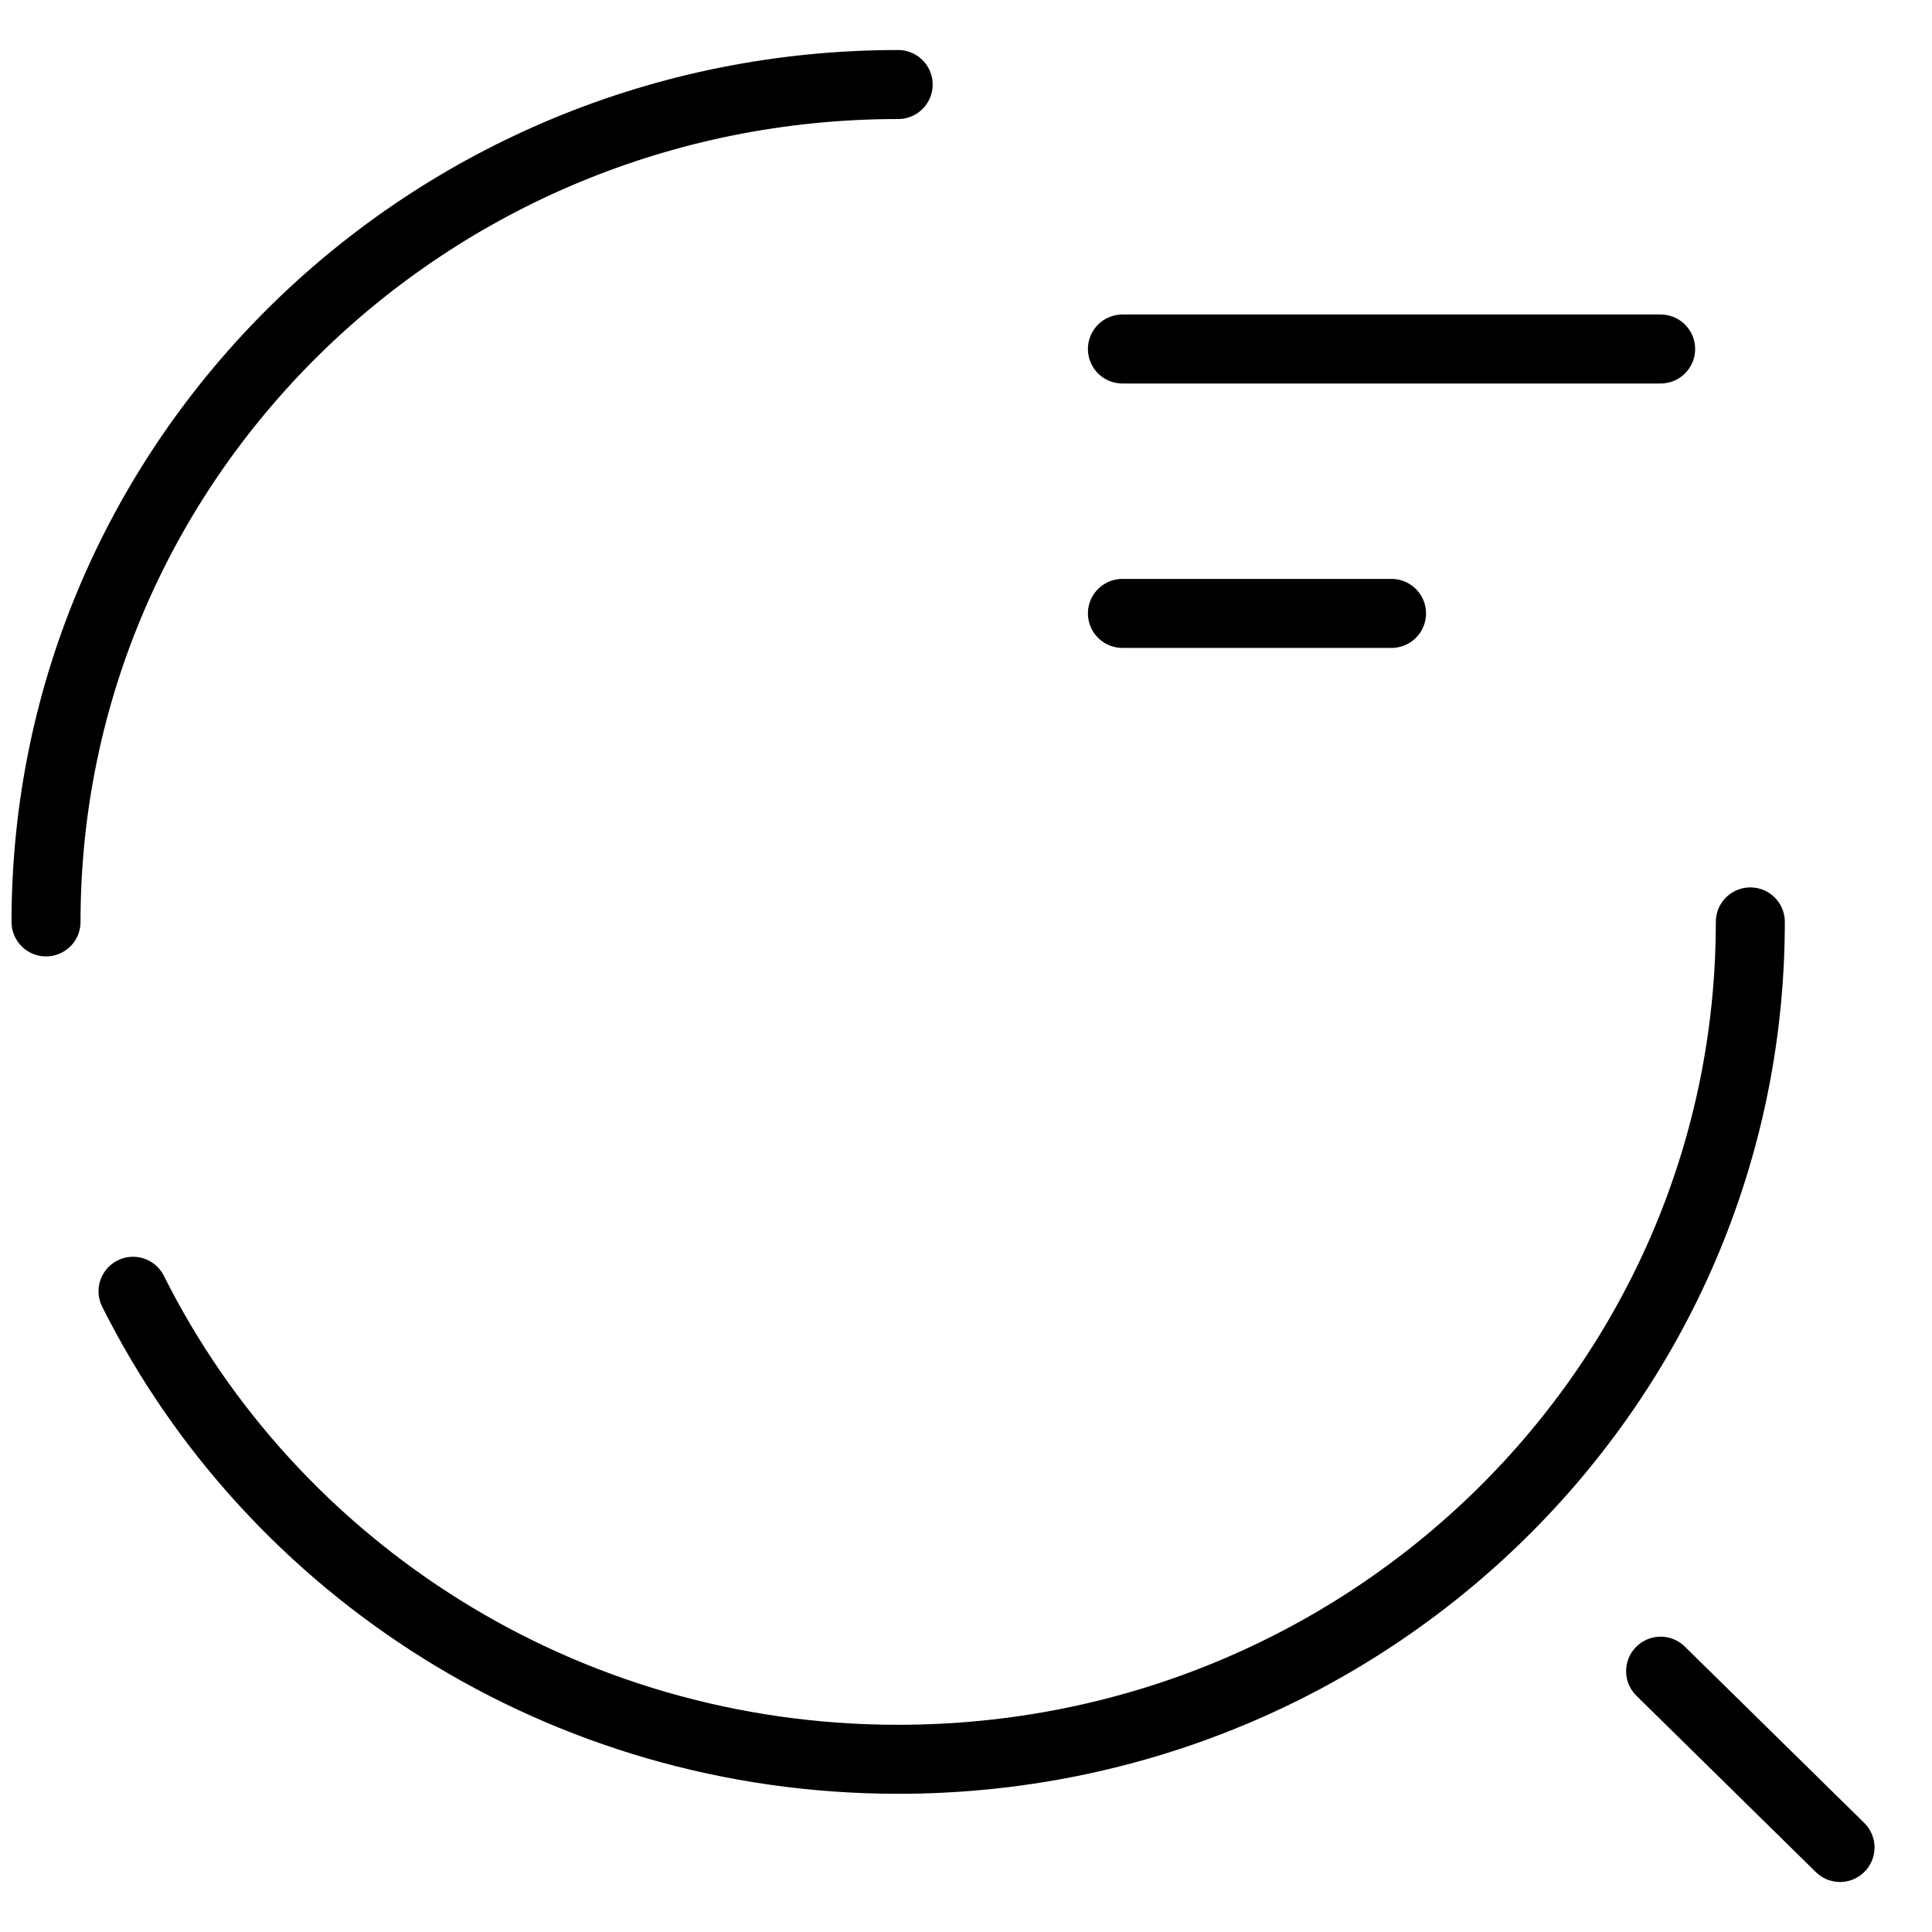 <?xml version="1.0" encoding="UTF-8"?> <svg xmlns="http://www.w3.org/2000/svg" width="28" height="28" viewBox="0 0 28 28" fill="none"><path d="M0.667 13.361C0.667 6.654 6.192 1.225 13.017 1.225" stroke="black" stroke-linecap="round" stroke-linejoin="round"></path><path d="M25.367 13.361C25.367 20.068 19.842 25.497 13.017 25.497C8.155 25.497 3.943 22.738 1.928 18.714" stroke="black" stroke-linecap="round" stroke-linejoin="round"></path><path d="M16.267 5.058H24.067" stroke="black" stroke-linecap="round" stroke-linejoin="round"></path><path d="M16.267 8.89H20.167" stroke="black" stroke-linecap="round" stroke-linejoin="round"></path><path d="M26.667 26.775L24.067 24.22" stroke="black" stroke-linecap="round" stroke-linejoin="round"></path></svg> 